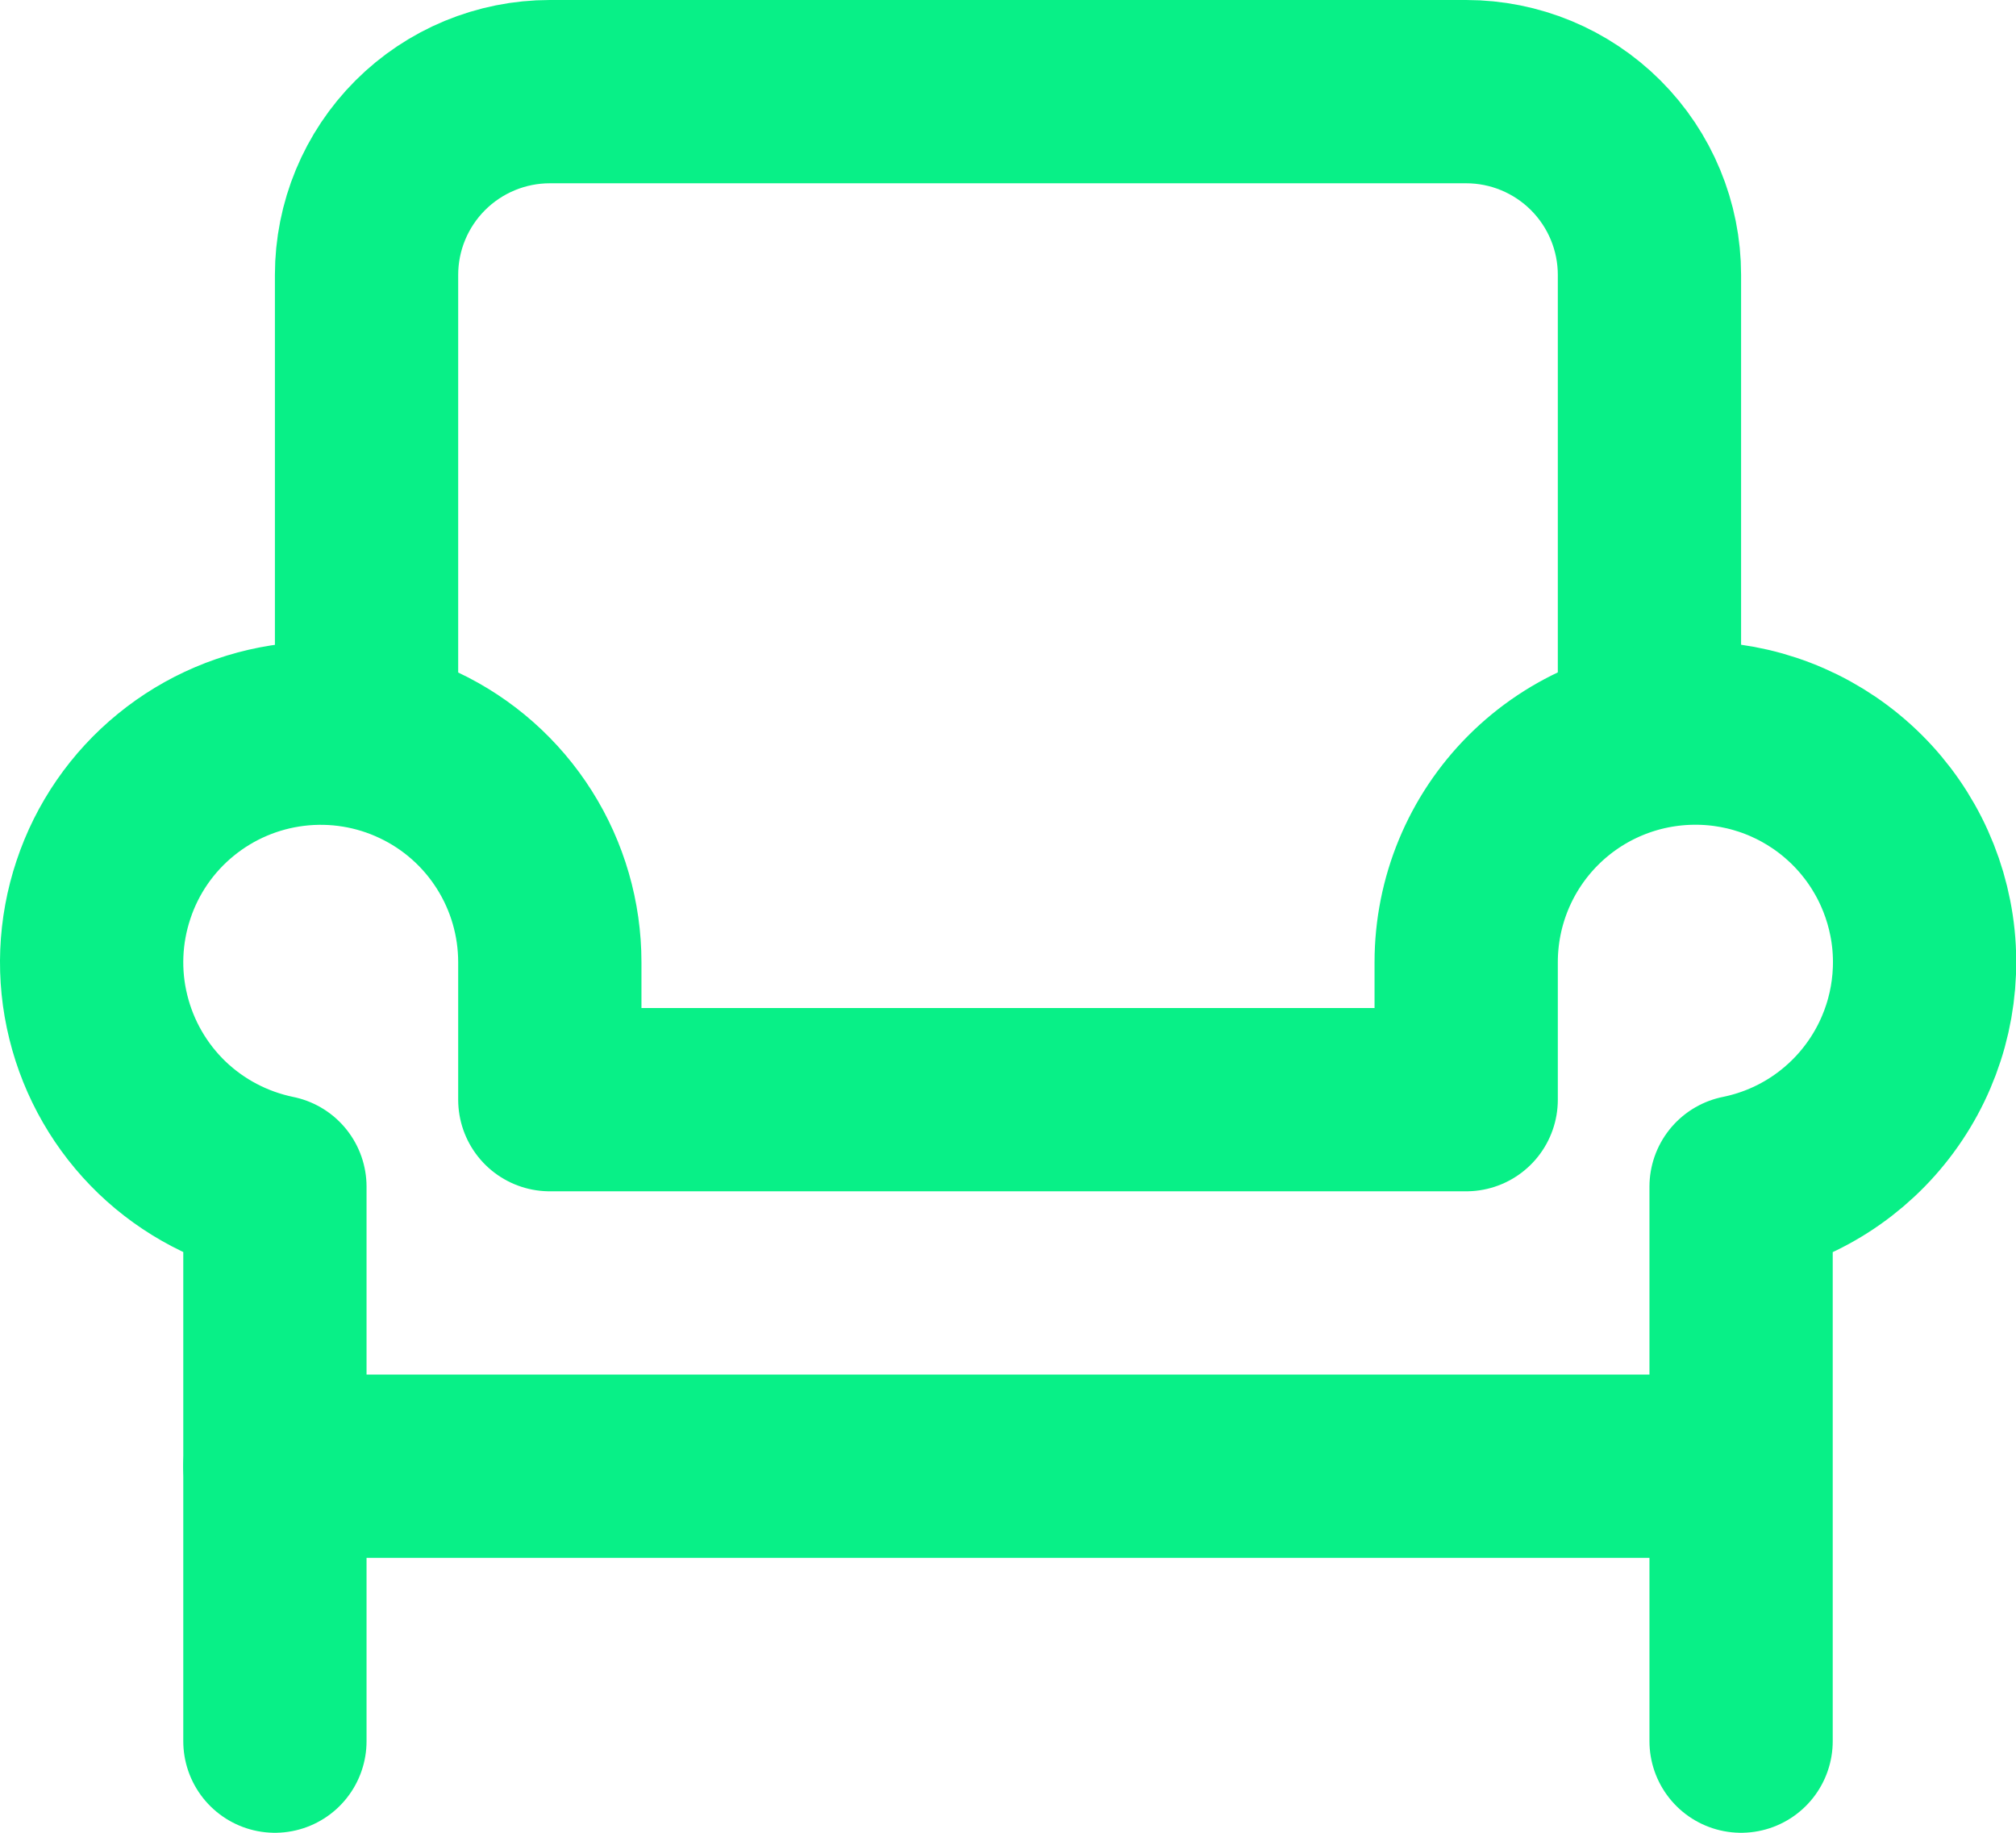 <svg width="22" height="20" viewBox="0 0 22 20" fill="none" xmlns="http://www.w3.org/2000/svg">
<path d="M3 16V19M4 8V3C4 2.47 4.211 1.961 4.586 1.586C4.961 1.211 5.47 1 6 1H16C16.53 1 17.039 1.211 17.414 1.586C17.789 1.961 18 2.47 18 3V8" stroke="#08F087" stroke-width="2" stroke-linecap="round" stroke-linejoin="round"/>
<path d="M19 16H3V12.95C2.537 12.855 2.109 12.631 1.768 12.304C1.427 11.976 1.186 11.558 1.073 11.099C0.959 10.64 0.979 10.158 1.129 9.709C1.278 9.26 1.552 8.863 1.919 8.564C2.285 8.265 2.729 8.076 3.198 8.019C3.668 7.962 4.144 8.039 4.571 8.242C4.999 8.444 5.36 8.764 5.613 9.164C5.866 9.564 6 10.027 6 10.5V12H16V10.5C16 9.837 16.263 9.201 16.732 8.732C17.201 8.263 17.837 8 18.5 8C19.12 7.999 19.718 8.229 20.178 8.645C20.638 9.06 20.927 9.632 20.99 10.249C21.052 10.866 20.883 11.484 20.515 11.983C20.148 12.482 19.608 12.827 19 12.95V16ZM19 16V19" stroke="#08F087" stroke-width="2" stroke-linecap="round" stroke-linejoin="round"/>
</svg>
